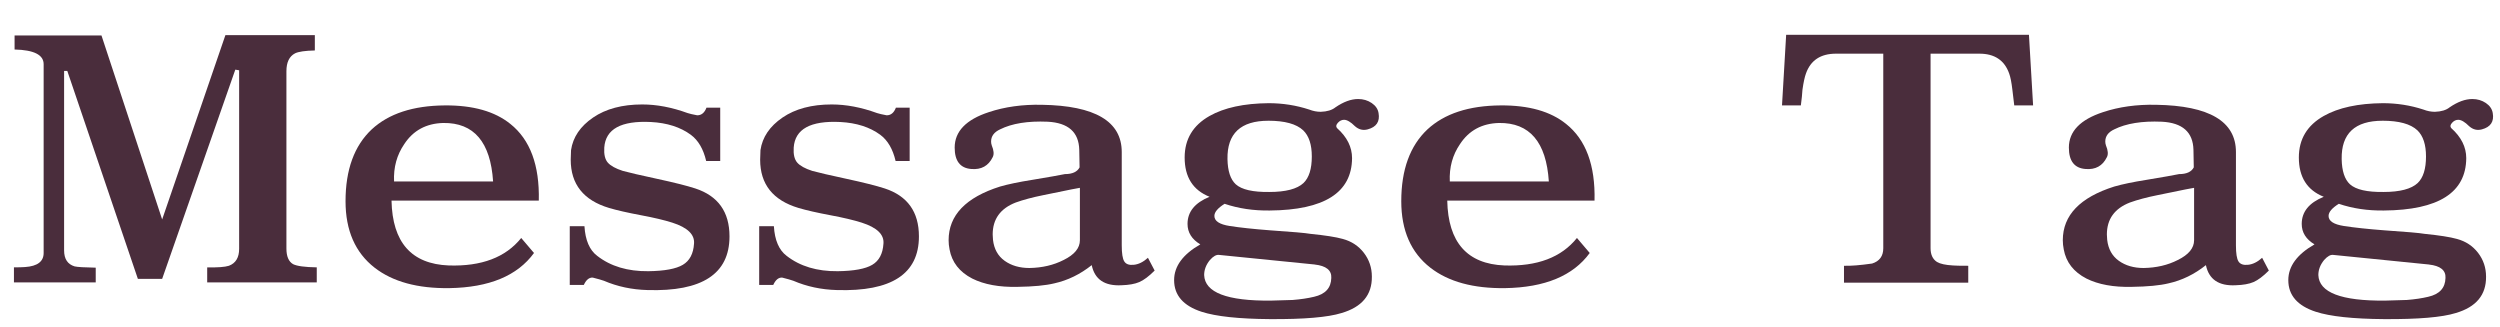 <svg viewBox="0 0 214 28" version="1.1" height="28" width="214" xmlns="http://www.w3.org/2000/svg">
  <defs>
    <style>
      .cls-1 {
        fill: #4a2d3c;
      }
    </style>
  </defs>
  
  <g>
    <g id="vector">
      <g>
        <path d="M17.736,24.172v-1.285c.893.019,1.513-.027,1.859-.137.583-.219.875-.701.875-1.449V6.016l-.328-.055-6.262,17.91h-2.078L5.76,6.07h-.273v15.367c0,.729.301,1.186.902,1.367.237.055.838.092,1.805.109v1.258H1.193v-1.285c.401,0,.72-.009.957-.027,1.057-.072,1.586-.474,1.586-1.203V5.496c0-.802-.83-1.221-2.488-1.258v-1.203h7.438l5.195,15.75,5.414-15.777h7.656v1.312c-.839.019-1.404.101-1.695.246-.492.256-.738.766-.738,1.531v15.176c0,.675.191,1.121.574,1.34.328.164,1.002.256,2.023.273v1.285h-9.379Z" class="cls-1"></path>
        <path d="M33.514,17.172c.073,3.573,1.704,5.424,4.895,5.551,2.807.092,4.876-.692,6.207-2.352l1.094,1.285c-1.422,1.951-3.837,2.953-7.246,3.008-2.716.036-4.849-.547-6.398-1.75-1.659-1.294-2.488-3.189-2.488-5.688,0-2.697.747-4.748,2.242-6.152,1.458-1.349,3.545-2.032,6.262-2.051,2.406-.018,4.274.511,5.605,1.586,1.695,1.35,2.506,3.537,2.434,6.562h-12.605ZM37.943,10.527c-1.458.037-2.57.639-3.336,1.805-.638.93-.93,1.996-.875,3.199h8.477c-.219-3.372-1.641-5.04-4.266-5.004Z" class="cls-1"></path>
        <path d="M55.416,24.828c-1.331-.036-2.57-.301-3.719-.793-.201-.072-.52-.164-.957-.273-.31-.018-.565.191-.766.629h-1.203v-5.031h1.258c.073,1.203.438,2.051,1.094,2.543,1.148.894,2.606,1.331,4.375,1.312,1.385-.018,2.37-.2,2.953-.547.583-.346.902-.947.957-1.805.072-.783-.547-1.385-1.859-1.805-.693-.219-1.577-.428-2.652-.629-1.167-.219-2.087-.428-2.762-.629-2.188-.656-3.281-2.032-3.281-4.129,0-.255.009-.528.027-.82.164-1.111.793-2.041,1.887-2.789,1.094-.747,2.497-1.121,4.211-1.121,1.239,0,2.534.246,3.883.738.164.055.438.119.82.191.364,0,.629-.219.793-.656h1.176v4.566h-1.203c-.237-1.021-.675-1.768-1.312-2.242-.894-.656-2.033-1.021-3.418-1.094-2.552-.127-3.883.602-3.992,2.188-.037.584.063,1.012.301,1.285.237.273.665.511,1.285.711.528.146,1.513.374,2.953.684,1.44.311,2.524.584,3.254.82,1.95.639,2.926,2.006,2.926,4.102,0,3.209-2.343,4.739-7.027,4.594Z" class="cls-1"></path>
        <path d="M71.631,24.828c-1.331-.036-2.57-.301-3.719-.793-.201-.072-.52-.164-.957-.273-.311-.018-.565.191-.766.629h-1.203v-5.031h1.258c.072,1.203.438,2.051,1.094,2.543,1.148.894,2.606,1.331,4.375,1.312,1.385-.018,2.369-.2,2.953-.547.583-.346.902-.947.957-1.805.072-.783-.547-1.385-1.859-1.805-.693-.219-1.577-.428-2.652-.629-1.167-.219-2.088-.428-2.762-.629-2.188-.656-3.281-2.032-3.281-4.129,0-.255.009-.528.027-.82.164-1.111.793-2.041,1.887-2.789,1.094-.747,2.497-1.121,4.211-1.121,1.239,0,2.533.246,3.883.738.164.055.438.119.82.191.364,0,.629-.219.793-.656h1.176v4.566h-1.203c-.237-1.021-.675-1.768-1.312-2.242-.894-.656-2.033-1.021-3.418-1.094-2.553-.127-3.883.602-3.992,2.188-.037.584.063,1.012.301,1.285.236.273.665.511,1.285.711.528.146,1.513.374,2.953.684,1.439.311,2.524.584,3.254.82,1.95.639,2.926,2.006,2.926,4.102,0,3.209-2.343,4.739-7.027,4.594Z" class="cls-1"></path>
        <path d="M95.994,24.418c-1.44.073-2.288-.501-2.543-1.723-.984.784-2.051,1.304-3.199,1.559-.748.183-1.796.282-3.145.301-1.568.036-2.862-.2-3.883-.711-1.094-.564-1.741-1.395-1.941-2.488-.055-.273-.082-.537-.082-.793,0-2.133,1.467-3.664,4.402-4.594.692-.2,1.613-.392,2.762-.574,1.422-.236,2.352-.4,2.789-.492.638,0,1.057-.191,1.258-.574l-.027-1.504c-.037-1.513-.939-2.314-2.707-2.406-1.695-.072-3.054.146-4.074.656-.511.237-.766.584-.766,1.039,0,.109.018.219.055.328.182.438.209.775.082,1.012-.365.748-.976,1.085-1.832,1.012-.948-.072-1.422-.684-1.422-1.832,0-1.385.975-2.396,2.926-3.035,1.367-.455,2.88-.665,4.539-.629,4.557.073,6.836,1.422,6.836,4.047v7.984c0,.693.072,1.153.219,1.381.146.229.41.324.793.287.419-.036.829-.236,1.23-.602l.574,1.094c-.492.492-.93.82-1.312.984s-.894.255-1.531.273ZM92.439,16.078c-.164.037-.41.082-.738.137-.803.164-1.604.328-2.406.492-.912.183-1.695.393-2.352.629-1.312.511-1.969,1.422-1.969,2.734,0,.146.009.301.027.465.091.784.424,1.381.998,1.791s1.28.615,2.119.615c1.094-.018,2.068-.246,2.926-.684.93-.455,1.395-1.021,1.395-1.695v-4.484Z" class="cls-1"></path>
        <path d="M117.076,11.074c-.401.109-.766.019-1.094-.273-.365-.364-.675-.547-.93-.547-.201,0-.379.087-.533.26-.155.174-.178.324-.068.451.856.766,1.285,1.623,1.285,2.57-.019,2.953-2.37,4.448-7.055,4.484-1.386.019-2.671-.173-3.855-.574-.584.365-.875.711-.875,1.039,0,.438.438.725,1.312.861s2.023.26,3.445.369c1.896.128,3.044.229,3.445.301,1.275.128,2.205.273,2.789.438.747.201,1.349.598,1.805,1.189.455.593.684,1.271.684,2.037.018,1.567-.848,2.606-2.598,3.117-1.167.364-3.209.538-6.125.52-2.662-.019-4.612-.228-5.852-.629-1.568-.511-2.352-1.413-2.352-2.707,0-1.185.747-2.205,2.242-3.062-.729-.438-1.094-1.021-1.094-1.75,0-1.039.629-1.813,1.887-2.324-1.422-.564-2.133-1.686-2.133-3.363,0-1.567.711-2.752,2.133-3.555,1.258-.711,2.943-1.075,5.059-1.094,1.203,0,2.36.183,3.473.547.328.128.656.191.984.191.547-.018.966-.146,1.258-.383.692-.474,1.34-.711,1.941-.711.438,0,.824.114,1.162.342.337.229.533.516.588.861.127.729-.183,1.194-.93,1.395ZM112.537,22.641c-1.878-.182-4.604-.455-8.176-.82-.237-.036-.502.109-.793.438-.328.401-.492.83-.492,1.285.055,1.495,1.959,2.224,5.715,2.188.838-.019,1.458-.036,1.859-.055.692-.055,1.303-.146,1.832-.273.966-.219,1.458-.757,1.477-1.613.036-.656-.438-1.039-1.422-1.148ZM108.572,10.336c-2.37,0-3.537,1.094-3.5,3.281.018,1.021.255,1.741.711,2.16.51.456,1.467.675,2.871.656,1.403,0,2.379-.255,2.926-.766.474-.455.711-1.212.711-2.27,0-1.021-.246-1.768-.738-2.242-.584-.547-1.577-.82-2.98-.82Z" class="cls-1"></path>
        <path d="M123.885,17.172c.072,3.573,1.704,5.424,4.895,5.551,2.807.092,4.876-.692,6.207-2.352l1.094,1.285c-1.422,1.951-3.838,2.953-7.246,3.008-2.717.036-4.85-.547-6.398-1.75-1.659-1.294-2.488-3.189-2.488-5.688,0-2.697.747-4.748,2.242-6.152,1.458-1.349,3.545-2.032,6.262-2.051,2.406-.018,4.274.511,5.605,1.586,1.695,1.35,2.506,3.537,2.434,6.562h-12.605ZM128.314,10.527c-1.459.037-2.57.639-3.336,1.805-.639.93-.93,1.996-.875,3.199h8.477c-.219-3.372-1.641-5.04-4.266-5.004Z" class="cls-1"></path>
        <path d="M173.678,2.98l.355,6.043h-1.613c-.037-.291-.092-.747-.164-1.367-.073-.619-.164-1.075-.273-1.367-.401-1.13-1.249-1.695-2.543-1.695h-4.184v16.652c0,.547.182.939.547,1.176.273.164.729.265,1.367.301.182.019.619.027,1.312.027v1.449h-10.637v-1.449c.583.019,1.385-.045,2.406-.191.638-.2.957-.638.957-1.312V4.594h-4.047c-1.312,0-2.17.565-2.57,1.695-.109.292-.21.757-.301,1.395-.019.347-.064.793-.137,1.34h-1.613l.355-6.043h20.781Z" class="cls-1"></path>
        <path d="M191.369,24.418c-1.44.073-2.288-.501-2.543-1.723-.984.784-2.051,1.304-3.199,1.559-.748.183-1.796.282-3.145.301-1.568.036-2.862-.2-3.883-.711-1.094-.564-1.741-1.395-1.941-2.488-.055-.273-.082-.537-.082-.793,0-2.133,1.467-3.664,4.402-4.594.692-.2,1.613-.392,2.762-.574,1.422-.236,2.352-.4,2.789-.492.638,0,1.057-.191,1.258-.574l-.027-1.504c-.037-1.513-.939-2.314-2.707-2.406-1.695-.072-3.054.146-4.074.656-.511.237-.766.584-.766,1.039,0,.109.018.219.055.328.182.438.209.775.082,1.012-.365.748-.976,1.085-1.832,1.012-.948-.072-1.422-.684-1.422-1.832,0-1.385.975-2.396,2.926-3.035,1.367-.455,2.88-.665,4.539-.629,4.557.073,6.836,1.422,6.836,4.047v7.984c0,.693.072,1.153.219,1.381.146.229.41.324.793.287.419-.036.829-.236,1.23-.602l.574,1.094c-.492.492-.93.82-1.312.984s-.894.255-1.531.273ZM187.814,16.078c-.164.037-.41.082-.738.137-.803.164-1.604.328-2.406.492-.912.183-1.695.393-2.352.629-1.312.511-1.969,1.422-1.969,2.734,0,.146.009.301.027.465.091.784.424,1.381.998,1.791s1.28.615,2.119.615c1.094-.018,2.068-.246,2.926-.684.93-.455,1.395-1.021,1.395-1.695v-4.484Z" class="cls-1"></path>
        <path d="M212.451,11.074c-.401.109-.766.019-1.094-.273-.365-.364-.675-.547-.93-.547-.201,0-.379.087-.533.26-.155.174-.178.324-.068.451.856.766,1.285,1.623,1.285,2.57-.019,2.953-2.37,4.448-7.055,4.484-1.386.019-2.671-.173-3.855-.574-.584.365-.875.711-.875,1.039,0,.438.438.725,1.312.861s2.023.26,3.445.369c1.896.128,3.044.229,3.445.301,1.275.128,2.205.273,2.789.438.747.201,1.349.598,1.805,1.189.455.593.684,1.271.684,2.037.018,1.567-.848,2.606-2.598,3.117-1.167.364-3.209.538-6.125.52-2.662-.019-4.612-.228-5.852-.629-1.568-.511-2.352-1.413-2.352-2.707,0-1.185.747-2.205,2.242-3.062-.729-.438-1.094-1.021-1.094-1.75,0-1.039.629-1.813,1.887-2.324-1.422-.564-2.133-1.686-2.133-3.363,0-1.567.711-2.752,2.133-3.555,1.258-.711,2.943-1.075,5.059-1.094,1.203,0,2.36.183,3.473.547.328.128.656.191.984.191.547-.018.966-.146,1.258-.383.692-.474,1.34-.711,1.941-.711.438,0,.824.114,1.162.342.337.229.533.516.588.861.127.729-.183,1.194-.93,1.395ZM207.912,22.641c-1.878-.182-4.604-.455-8.176-.82-.237-.036-.502.109-.793.438-.328.401-.492.83-.492,1.285.055,1.495,1.959,2.224,5.715,2.188.838-.019,1.458-.036,1.859-.055.692-.055,1.303-.146,1.832-.273.966-.219,1.458-.757,1.477-1.613.036-.656-.438-1.039-1.422-1.148ZM203.947,10.336c-2.37,0-3.537,1.094-3.5,3.281.018,1.021.255,1.741.711,2.16.51.456,1.467.675,2.871.656,1.403,0,2.379-.255,2.926-.766.474-.455.711-1.212.711-2.27,0-1.021-.246-1.768-.738-2.242-.584-.547-1.577-.82-2.98-.82Z" class="cls-1"></path>
      </g>
    </g>
  </g>
</svg>